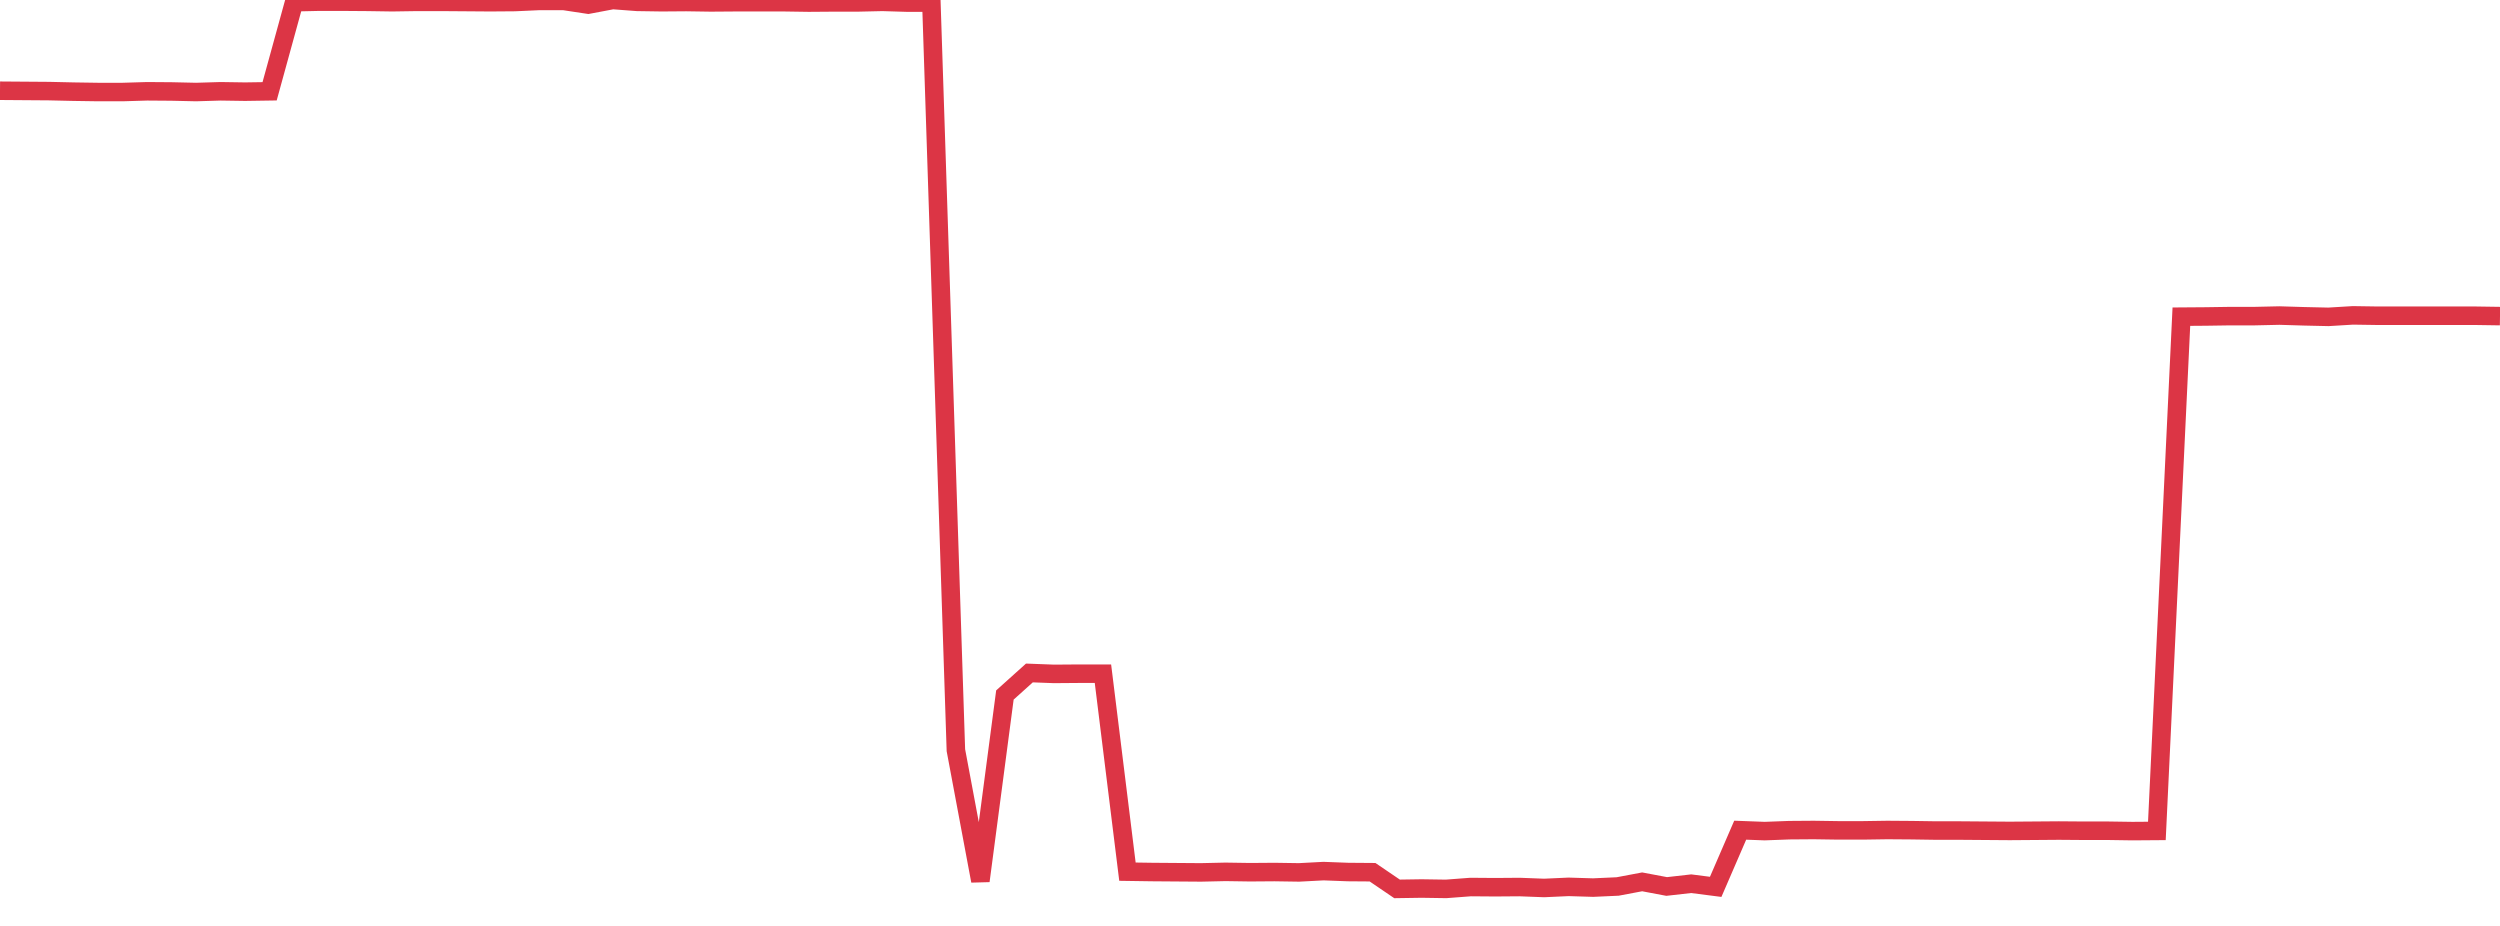 <?xml version="1.0" standalone="no"?>
<!DOCTYPE svg PUBLIC "-//W3C//DTD SVG 1.1//EN" "http://www.w3.org/Graphics/SVG/1.1/DTD/svg11.dtd">
<svg width="135" height="50" viewBox="0 0 135 50" preserveAspectRatio="none" class="sparkline" xmlns="http://www.w3.org/2000/svg"
xmlns:xlink="http://www.w3.org/1999/xlink"><path  class="sparkline--line" d="M 0 4.9 L 0 4.9 L 1.324 4.91 L 2.647 4.92 L 3.971 4.95 L 5.294 4.97 L 6.618 4.97 L 7.941 4.93 L 9.265 4.94 L 10.588 4.97 L 11.912 4.93 L 13.235 4.95 L 14.559 4.93 L 15.882 0.12 L 17.206 0.09 L 18.529 0.09 L 19.853 0.1 L 21.176 0.12 L 22.5 0.1 L 23.824 0.1 L 25.147 0.11 L 26.471 0.12 L 27.794 0.11 L 29.118 0.05 L 30.441 0.05 L 31.765 0.25 L 33.088 0 L 34.412 0.1 L 35.735 0.12 L 37.059 0.11 L 38.382 0.13 L 39.706 0.12 L 41.029 0.12 L 42.353 0.12 L 43.676 0.14 L 45 0.13 L 46.324 0.13 L 47.647 0.1 L 48.971 0.14 L 50.294 0.14 L 51.618 40.51 L 52.941 47.57 L 54.265 37.53 L 55.588 36.34 L 56.912 36.39 L 58.235 36.38 L 59.559 36.38 L 60.882 47.07 L 62.206 47.09 L 63.529 47.1 L 64.853 47.11 L 66.176 47.08 L 67.5 47.1 L 68.824 47.09 L 70.147 47.11 L 71.471 47.04 L 72.794 47.09 L 74.118 47.1 L 75.441 48 L 76.765 47.98 L 78.088 48 L 79.412 47.9 L 80.735 47.91 L 82.059 47.9 L 83.382 47.95 L 84.706 47.89 L 86.029 47.93 L 87.353 47.87 L 88.676 47.62 L 90 47.87 L 91.324 47.72 L 92.647 47.89 L 93.971 44.83 L 95.294 44.88 L 96.618 44.83 L 97.941 44.82 L 99.265 44.84 L 100.588 44.84 L 101.912 44.82 L 103.235 44.83 L 104.559 44.85 L 105.882 44.85 L 107.206 44.86 L 108.529 44.87 L 109.853 44.86 L 111.176 44.85 L 112.5 44.86 L 113.824 44.86 L 115.147 44.88 L 116.471 44.87 L 117.794 17.1 L 119.118 17.09 L 120.441 17.07 L 121.765 17.07 L 123.088 17.04 L 124.412 17.08 L 125.735 17.11 L 127.059 17.03 L 128.382 17.05 L 129.706 17.05 L 131.029 17.05 L 132.353 17.05 L 133.676 17.05 L 135 17.07" fill="none" stroke-width="1" stroke="#dc3545"></path></svg>